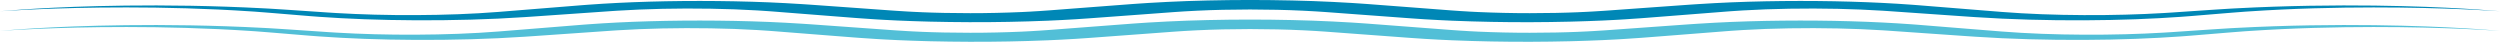 <svg xmlns="http://www.w3.org/2000/svg" id="Layer_2" data-name="Layer 2" viewBox="0 0 1922.53 32.16"><defs><style>      .cls-1 {        fill: #52bfd7;      }      .cls-1, .cls-2 {        stroke-width: 0px;      }      .cls-2 {        fill: #0087b6;      }    </style></defs><g id="Layer_1-2" data-name="Layer 1"><g><path class="cls-1" d="m0,23.71s1.51-.12,4.48-.36c2.99-.23,7.32-.61,13.49-1,12.11-.82,31.04-1.91,57.52-2.59,13.23-.31,28.29-.55,44.93-.52,16.61.04,34.77.32,53.66.96,4.79.14,9.44.36,14.27.56,4.88.18,9.52.46,14.4.7,1.22.06,2.42.13,3.65.19,1.19.07,2.37.15,3.56.22,2.38.15,4.78.3,7.19.45,2.5.15,4.71.31,6.99.46,2.28.15,4.57.31,6.88.47,4.62.31,9.31.63,14.06.95,2.37.16,4.76.32,7.17.49,2.36.16,4.5.28,6.78.42,9.06.53,18.83.95,29.09,1.23,20.47.55,43.03.47,64.38-.34,10.68-.41,21.04-.99,30.64-1.76,11.02-.89,22.25-1.79,33.67-2.71,5.75-.46,11.56-.93,17.4-1.4,2.93-.23,5.87-.47,8.81-.71l4.44-.36c1.74-.13,3.48-.26,5.23-.39,14.13-1.04,29.9-1.84,46.66-2.32,16.75-.49,34.49-.65,52.27-.47,17.78.18,35.69.7,52.52,1.61,4.19.23,8.42.46,12.44.74l6.07.4,5.07.36c6.77.48,13.58.97,20.43,1.46,6.84.49,13.72.98,20.64,1.48,3.46.25,6.93.5,10.4.75l5.23.38c1.71.12,3.61.26,4.92.34,2.89.19,5.7.39,8.73.54,1.5.08,2.97.17,4.48.24l4.61.21,2.31.11,2.36.08,4.74.17c1.6.05,3.22.09,4.83.13,1.61.04,3.2.1,4.85.12,13.05.26,26.61.29,39.79-.02,6.63-.12,13.05-.38,19.42-.64l4.67-.24,2.34-.12,2.26-.14,4.55-.27,4.37-.31,2.19-.15c.34-.02.79-.06,1.26-.09l1.36-.1,5.46-.42c3.66-.28,7.31-.56,10.98-.84,7.32-.56,14.68-1.12,22.06-1.68,7.39-.56,14.81-1.12,22.25-1.69l1.41-.11,1.73-.12,3.48-.24c2.35-.16,4.6-.33,7.04-.47,4.83-.29,9.64-.58,14.71-.81,20.01-.99,41.8-1.47,63.68-1.49,21.88.02,43.67.5,63.68,1.49,5.06.23,9.88.52,14.71.81,2.45.14,4.7.31,7.04.47l3.47.24,1.73.12,1.41.11c7.44.57,14.86,1.13,22.25,1.69,7.39.56,14.74,1.12,22.07,1.68,3.67.28,7.32.56,10.97.84l5.46.42,1.36.1c.47.04.93.07,1.25.09l2.19.15,4.38.31,4.55.27,2.25.14,2.34.12,4.66.24c6.37.26,12.79.51,19.43.64,13.18.31,26.73.28,39.78.02,1.66-.02,3.25-.08,4.86-.12,1.61-.05,3.24-.08,4.84-.13l4.73-.17,2.38-.08,2.3-.11,4.62-.21c1.51-.08,2.97-.16,4.48-.24,3.03-.15,5.84-.35,8.73-.54,1.3-.08,3.2-.22,4.91-.34l5.23-.38c3.48-.25,6.94-.5,10.4-.75,6.92-.5,13.8-.99,20.64-1.48,6.85-.49,13.66-.98,20.43-1.46l5.07-.36,6.08-.4c4.01-.28,8.25-.51,12.43-.74,16.84-.91,34.75-1.43,52.52-1.61,17.79-.18,35.52-.02,52.27.47,16.75.49,32.53,1.29,46.66,2.32,1.75.13,3.49.26,5.23.39l4.44.36c2.95.24,5.89.47,8.81.71,5.85.47,11.65.94,17.4,1.4,11.43.92,22.66,1.82,33.69,2.71,9.59.76,19.96,1.35,30.63,1.76,21.36.82,43.91.9,64.39.34,10.26-.27,20.02-.69,29.09-1.23,2.27-.14,4.42-.27,6.77-.42,2.4-.16,4.79-.33,7.17-.49,4.75-.32,9.44-.64,14.05-.95,2.31-.16,4.61-.31,6.89-.47,2.27-.15,4.49-.31,6.99-.46,2.42-.15,4.81-.3,7.2-.45,1.19-.07,2.38-.15,3.56-.22,1.22-.06,2.44-.13,3.64-.19,4.87-.24,9.53-.52,14.4-.7,4.82-.2,9.48-.42,14.27-.56,18.88-.65,37.05-.92,53.66-.96,16.64-.03,31.7.2,44.92.52,26.49.68,45.41,1.77,57.52,2.59,6.18.39,10.5.77,13.49,1,2.96.24,4.48.36,4.48.36,0,0-1.64-.1-4.83-.29-3.2-.19-7.83-.49-14.3-.79-12.68-.64-32.13-1.43-57.82-1.74-12.83-.13-27.15-.17-42.54.05-15.38.23-31.8.68-48.39,1.47-4.23.17-8.27.42-12.45.65-4.24.21-8.22.51-12.4.77-1.03.07-2.07.14-3.12.2-1,.08-2,.16-3.02.23-2.01.16-4.05.31-6.08.47-2.01.15-4.17.33-6.32.51-2.16.18-4.33.36-6.52.54-4.37.36-8.8.73-13.29,1.1-2.25.19-4.52.37-6.8.56-2.36.19-5.08.39-7.65.58-10.54.76-22.17,1.4-34.66,1.86-24.95.93-53.53,1.12-81.85.31-14.14-.4-28.17-1.05-41.41-1.95-1.78-.11-3.17-.21-4.62-.31l-4.37-.3c-2.91-.2-5.85-.41-8.8-.61-5.88-.41-11.82-.82-17.81-1.24-5.98-.42-12.03-.84-18.11-1.26-3.04-.21-6.09-.43-9.16-.64l-4.61-.32-4.03-.26c-10.65-.68-22.25-1.17-34.33-1.43-12.09-.27-24.67-.29-37.05-.09-12.39.2-24.65.64-35.98,1.33-2.8.18-5.68.34-8.35.55l-4.11.3-4.93.39c-6.59.52-13.22,1.04-19.89,1.56-6.68.52-13.39,1.05-20.14,1.58-3.37.26-6.76.53-10.16.79l-5.1.4c-1.74.13-3.25.26-5.51.42-4.18.3-8.34.61-12.79.86-2.2.13-4.38.27-6.62.39l-6.83.34-3.44.17-3.51.14-7.08.28c-2.38.09-4.8.16-7.22.23-2.42.07-4.83.16-7.3.21-19.62.48-40.21.57-60.44.17-10.16-.17-20.11-.51-29.93-.9l-7.26-.34-3.61-.17-3.53-.2-7.05-.4c-2.29-.15-4.54-.3-6.82-.46l-3.41-.23c-.61-.04-1.07-.08-1.51-.11l-1.38-.1-5.52-.41c-3.69-.27-7.38-.54-11.08-.82-7.4-.55-14.82-1.09-22.27-1.64-7.44-.55-14.91-1.1-22.41-1.66l-1.39-.1-1.13-.08-2.27-.15c-1.52-.1-2.94-.22-4.54-.3-3.13-.18-6.21-.37-9.48-.51-12.86-.63-26.86-.92-40.9-.95-14.05.02-28.05.31-40.91.95-3.28.14-6.36.33-9.49.51-1.6.08-3.02.2-4.54.3l-2.26.15-1.13.08-1.39.1c-7.49.55-14.96,1.11-22.41,1.66-7.46.55-14.88,1.1-22.27,1.64-3.7.27-7.4.54-11.07.82l-5.53.41-1.38.1c-.44.03-.9.07-1.51.11l-3.41.23c-2.27.15-4.53.31-6.83.46l-7.04.4-3.53.2-3.62.17-7.25.34c-9.83.39-19.78.73-29.94.9-20.24.4-40.83.3-60.44-.17-2.47-.05-4.88-.13-7.3-.21-2.41-.08-4.84-.15-7.22-.23l-7.07-.28-3.52-.14-3.44-.17-6.82-.34c-2.25-.12-4.43-.26-6.63-.39-4.45-.25-8.6-.56-12.79-.86-2.25-.16-3.78-.28-5.51-.42l-5.1-.4c-3.41-.27-6.79-.53-10.17-.79-6.75-.53-13.46-1.05-20.13-1.58-6.67-.52-13.3-1.04-19.89-1.56l-4.93-.39-4.12-.3c-2.66-.21-5.53-.38-8.34-.55-11.33-.69-23.59-1.13-35.98-1.33-12.38-.2-24.96-.18-37.04.09-12.09.27-23.7.76-34.33,1.43l-4.04.26-4.61.32c-3.07.21-6.12.43-9.16.64-6.09.42-12.12.85-18.11,1.26-5.99.42-11.93.83-17.82,1.24-2.94.2-5.88.41-8.79.61l-4.37.3c-1.44.1-2.85.2-4.61.31-13.25.9-27.28,1.55-41.42,1.95-28.32.81-56.9.62-81.84-.31-12.5-.46-24.12-1.1-34.67-1.86-2.57-.2-5.29-.39-7.65-.58-2.28-.19-4.55-.37-6.8-.56-4.5-.37-8.93-.74-13.3-1.1-2.18-.18-4.35-.36-6.51-.54-2.15-.18-4.31-.36-6.32-.51-2.05-.16-4.08-.31-6.09-.47-1-.08-2.01-.16-3.01-.23-1.05-.07-2.08-.14-3.12-.2-4.18-.26-8.15-.56-12.39-.77-4.19-.22-8.24-.48-12.46-.65-16.6-.78-33.02-1.24-48.39-1.47-15.41-.22-29.72-.18-42.55-.05-25.68.31-45.15,1.11-57.82,1.74-6.47.3-11.1.6-14.3.79-3.19.19-4.82.29-4.82.29Z"></path><path class="cls-2" d="m0,8.64s1.51-.12,4.48-.36c2.99-.23,7.32-.61,13.49-1,12.11-.82,31.04-1.91,57.52-2.59,13.23-.31,28.29-.55,44.93-.52,16.61.04,34.77.32,53.66.97,4.79.14,9.44.36,14.27.56,4.88.19,9.52.46,14.4.7,1.22.06,2.42.13,3.65.19,1.19.07,2.37.15,3.56.22,2.38.15,4.78.3,7.19.45,2.5.15,4.71.31,6.99.46,2.28.15,4.57.31,6.88.47,4.62.31,9.31.63,14.06.95,2.37.16,4.76.32,7.17.49,2.36.16,4.5.28,6.78.42,9.06.53,18.83.95,29.09,1.23,20.47.55,43.03.47,64.38-.34,10.68-.41,21.04-.99,30.64-1.76,11.02-.89,22.25-1.79,33.67-2.71,5.75-.46,11.56-.93,17.4-1.4,2.93-.23,5.87-.47,8.81-.71l4.44-.36c1.74-.13,3.48-.26,5.23-.39,14.13-1.04,29.9-1.84,46.66-2.33,16.75-.49,34.49-.65,52.27-.47,17.78.18,35.69.7,52.52,1.61,4.19.23,8.42.46,12.44.74l6.07.4,5.07.36c6.77.48,13.58.97,20.43,1.46,6.84.49,13.72.98,20.64,1.48,3.46.25,6.93.5,10.4.75l5.23.38c1.71.12,3.61.26,4.92.34,2.89.18,5.7.39,8.73.54,1.5.08,2.97.17,4.48.24l4.61.21,2.31.11,2.36.08,4.74.17c1.6.05,3.22.09,4.83.13,1.61.04,3.2.1,4.85.12,13.05.26,26.61.29,39.79-.02,6.63-.12,13.05-.38,19.42-.64l4.67-.23,2.34-.12,2.26-.14,4.55-.27,4.37-.31,2.19-.15c.34-.02.79-.06,1.26-.09l1.36-.1,5.46-.42c3.66-.28,7.31-.56,10.98-.84,7.32-.56,14.68-1.12,22.06-1.68,7.39-.56,14.81-1.12,22.25-1.69l1.41-.11,1.73-.12,3.48-.24c2.35-.16,4.6-.33,7.04-.47,4.83-.29,9.64-.58,14.71-.81,20.01-.99,41.8-1.47,63.68-1.49,21.88.02,43.67.5,63.68,1.49,5.06.23,9.88.52,14.71.81,2.45.14,4.7.31,7.04.47l3.47.24,1.73.12,1.41.11c7.44.57,14.86,1.13,22.25,1.69,7.39.56,14.74,1.12,22.07,1.68,3.67.28,7.32.56,10.97.84l5.46.42,1.36.1c.47.04.93.07,1.25.09l2.19.15,4.38.31,4.55.27,2.25.14,2.34.12,4.66.23c6.37.26,12.79.51,19.43.64,13.18.31,26.73.28,39.78.02,1.66-.02,3.25-.08,4.86-.12,1.61-.05,3.24-.08,4.84-.13l4.73-.17,2.38-.08,2.3-.11,4.62-.21c1.51-.08,2.97-.16,4.48-.24,3.03-.15,5.84-.35,8.73-.54,1.3-.08,3.2-.22,4.91-.34l5.23-.38c3.48-.25,6.94-.5,10.4-.75,6.92-.5,13.8-.99,20.64-1.48,6.85-.49,13.66-.98,20.43-1.46l5.07-.36,6.08-.4c4.01-.28,8.25-.51,12.43-.74,16.84-.91,34.75-1.43,52.52-1.61,17.79-.18,35.52-.02,52.27.47,16.75.49,32.53,1.29,46.66,2.33,1.75.13,3.49.26,5.23.39l4.44.36c2.95.24,5.89.47,8.81.71,5.85.47,11.65.94,17.4,1.4,11.43.92,22.66,1.82,33.69,2.71,9.59.76,19.96,1.35,30.63,1.76,21.36.81,43.91.9,64.39.34,10.26-.27,20.02-.69,29.09-1.23,2.27-.14,4.42-.27,6.77-.42,2.4-.16,4.79-.33,7.17-.49,4.75-.32,9.44-.64,14.05-.95,2.31-.16,4.61-.31,6.89-.47,2.27-.15,4.49-.31,6.99-.46,2.42-.15,4.81-.3,7.2-.45,1.19-.07,2.38-.15,3.56-.22,1.22-.06,2.44-.13,3.64-.19,4.87-.24,9.53-.52,14.4-.7,4.82-.2,9.48-.42,14.27-.56,18.88-.65,37.05-.92,53.66-.97,16.64-.03,31.7.2,44.92.52,26.49.68,45.41,1.77,57.52,2.59,6.18.39,10.5.77,13.49,1,2.96.24,4.48.36,4.48.36,0,0-1.64-.1-4.83-.29-3.2-.19-7.83-.49-14.3-.79-12.68-.64-32.13-1.43-57.82-1.74-12.83-.13-27.15-.17-42.54.05-15.38.23-31.8.68-48.39,1.47-4.23.17-8.27.42-12.45.65-4.24.21-8.22.51-12.4.77-1.03.07-2.07.14-3.12.2-1,.08-2,.16-3.02.23-2.01.16-4.05.31-6.08.47-2.01.15-4.17.33-6.32.51-2.16.18-4.33.36-6.52.54-4.37.36-8.8.73-13.29,1.1-2.25.18-4.52.37-6.8.56-2.36.19-5.08.39-7.65.58-10.54.76-22.17,1.4-34.66,1.86-24.95.93-53.53,1.12-81.85.31-14.14-.4-28.17-1.05-41.41-1.95-1.78-.11-3.17-.21-4.62-.31l-4.37-.3c-2.91-.2-5.85-.41-8.8-.61-5.88-.41-11.82-.82-17.81-1.24-5.98-.42-12.03-.84-18.11-1.26-3.04-.21-6.09-.43-9.16-.64l-4.61-.32-4.03-.26c-10.65-.68-22.25-1.17-34.33-1.44-12.09-.27-24.67-.29-37.05-.09-12.39.21-24.65.64-35.98,1.33-2.8.18-5.68.34-8.35.55l-4.11.3-4.93.39c-6.59.52-13.22,1.04-19.89,1.56-6.68.52-13.39,1.05-20.14,1.58-3.37.26-6.76.53-10.16.79l-5.1.4c-1.74.13-3.25.26-5.51.42-4.18.3-8.34.61-12.79.87-2.2.13-4.38.27-6.62.39l-6.83.34-3.44.17-3.51.14-7.08.28c-2.38.09-4.8.16-7.22.23-2.42.07-4.83.16-7.3.21-19.62.48-40.21.57-60.44.17-10.16-.17-20.11-.51-29.93-.9l-7.26-.34-3.61-.17-3.53-.2-7.05-.4c-2.29-.15-4.54-.3-6.82-.46l-3.41-.23c-.61-.04-1.07-.07-1.51-.11l-1.38-.1-5.52-.41c-3.69-.27-7.38-.54-11.08-.82-7.4-.55-14.82-1.09-22.27-1.64-7.44-.55-14.91-1.1-22.41-1.66l-1.39-.1-1.13-.08-2.27-.15c-1.52-.1-2.94-.22-4.54-.3-3.13-.18-6.21-.37-9.48-.51-12.86-.63-26.86-.92-40.9-.95-14.05.02-28.05.31-40.91.95-3.28.14-6.36.33-9.49.51-1.6.08-3.02.2-4.54.3l-2.26.15-1.13.08-1.39.1c-7.49.56-14.96,1.11-22.41,1.66-7.46.55-14.88,1.1-22.27,1.64-3.7.27-7.4.54-11.07.81l-5.53.41-1.38.1c-.44.03-.9.07-1.51.11l-3.41.23c-2.27.15-4.53.31-6.83.46l-7.04.4-3.53.2-3.62.17-7.25.34c-9.83.39-19.78.73-29.94.9-20.24.4-40.83.3-60.44-.17-2.47-.05-4.88-.13-7.3-.21-2.41-.08-4.84-.15-7.22-.23l-7.07-.28-3.52-.14-3.44-.17-6.82-.34c-2.25-.12-4.43-.26-6.63-.39-4.45-.25-8.6-.57-12.79-.87-2.25-.16-3.78-.28-5.51-.42l-5.1-.4c-3.41-.27-6.79-.53-10.17-.79-6.75-.53-13.46-1.05-20.13-1.58-6.67-.52-13.3-1.04-19.89-1.56l-4.93-.39-4.12-.3c-2.66-.21-5.53-.38-8.34-.55-11.33-.69-23.59-1.13-35.98-1.33-12.38-.2-24.96-.18-37.04.09-12.09.27-23.7.76-34.33,1.44l-4.04.26-4.61.32c-3.07.21-6.12.43-9.16.64-6.09.42-12.12.85-18.11,1.26-5.99.42-11.93.83-17.82,1.24-2.94.2-5.88.41-8.79.61l-4.37.3c-1.44.1-2.85.2-4.61.31-13.25.9-27.28,1.55-41.42,1.95-28.32.81-56.9.62-81.84-.31-12.5-.46-24.12-1.1-34.67-1.86-2.57-.2-5.29-.39-7.65-.58-2.28-.19-4.55-.37-6.8-.56-4.5-.37-8.93-.74-13.3-1.1-2.18-.18-4.35-.36-6.51-.54-2.15-.18-4.31-.36-6.32-.51-2.05-.16-4.08-.31-6.09-.47-1-.08-2.01-.16-3.01-.23-1.05-.07-2.08-.14-3.12-.2-4.18-.26-8.15-.56-12.39-.77-4.19-.22-8.24-.48-12.46-.65-16.6-.78-33.02-1.24-48.39-1.47-15.41-.22-29.72-.18-42.55-.05-25.68.31-45.15,1.11-57.82,1.74-6.47.3-11.1.6-14.3.79-3.19.19-4.82.29-4.82.29Z"></path></g></g></svg>